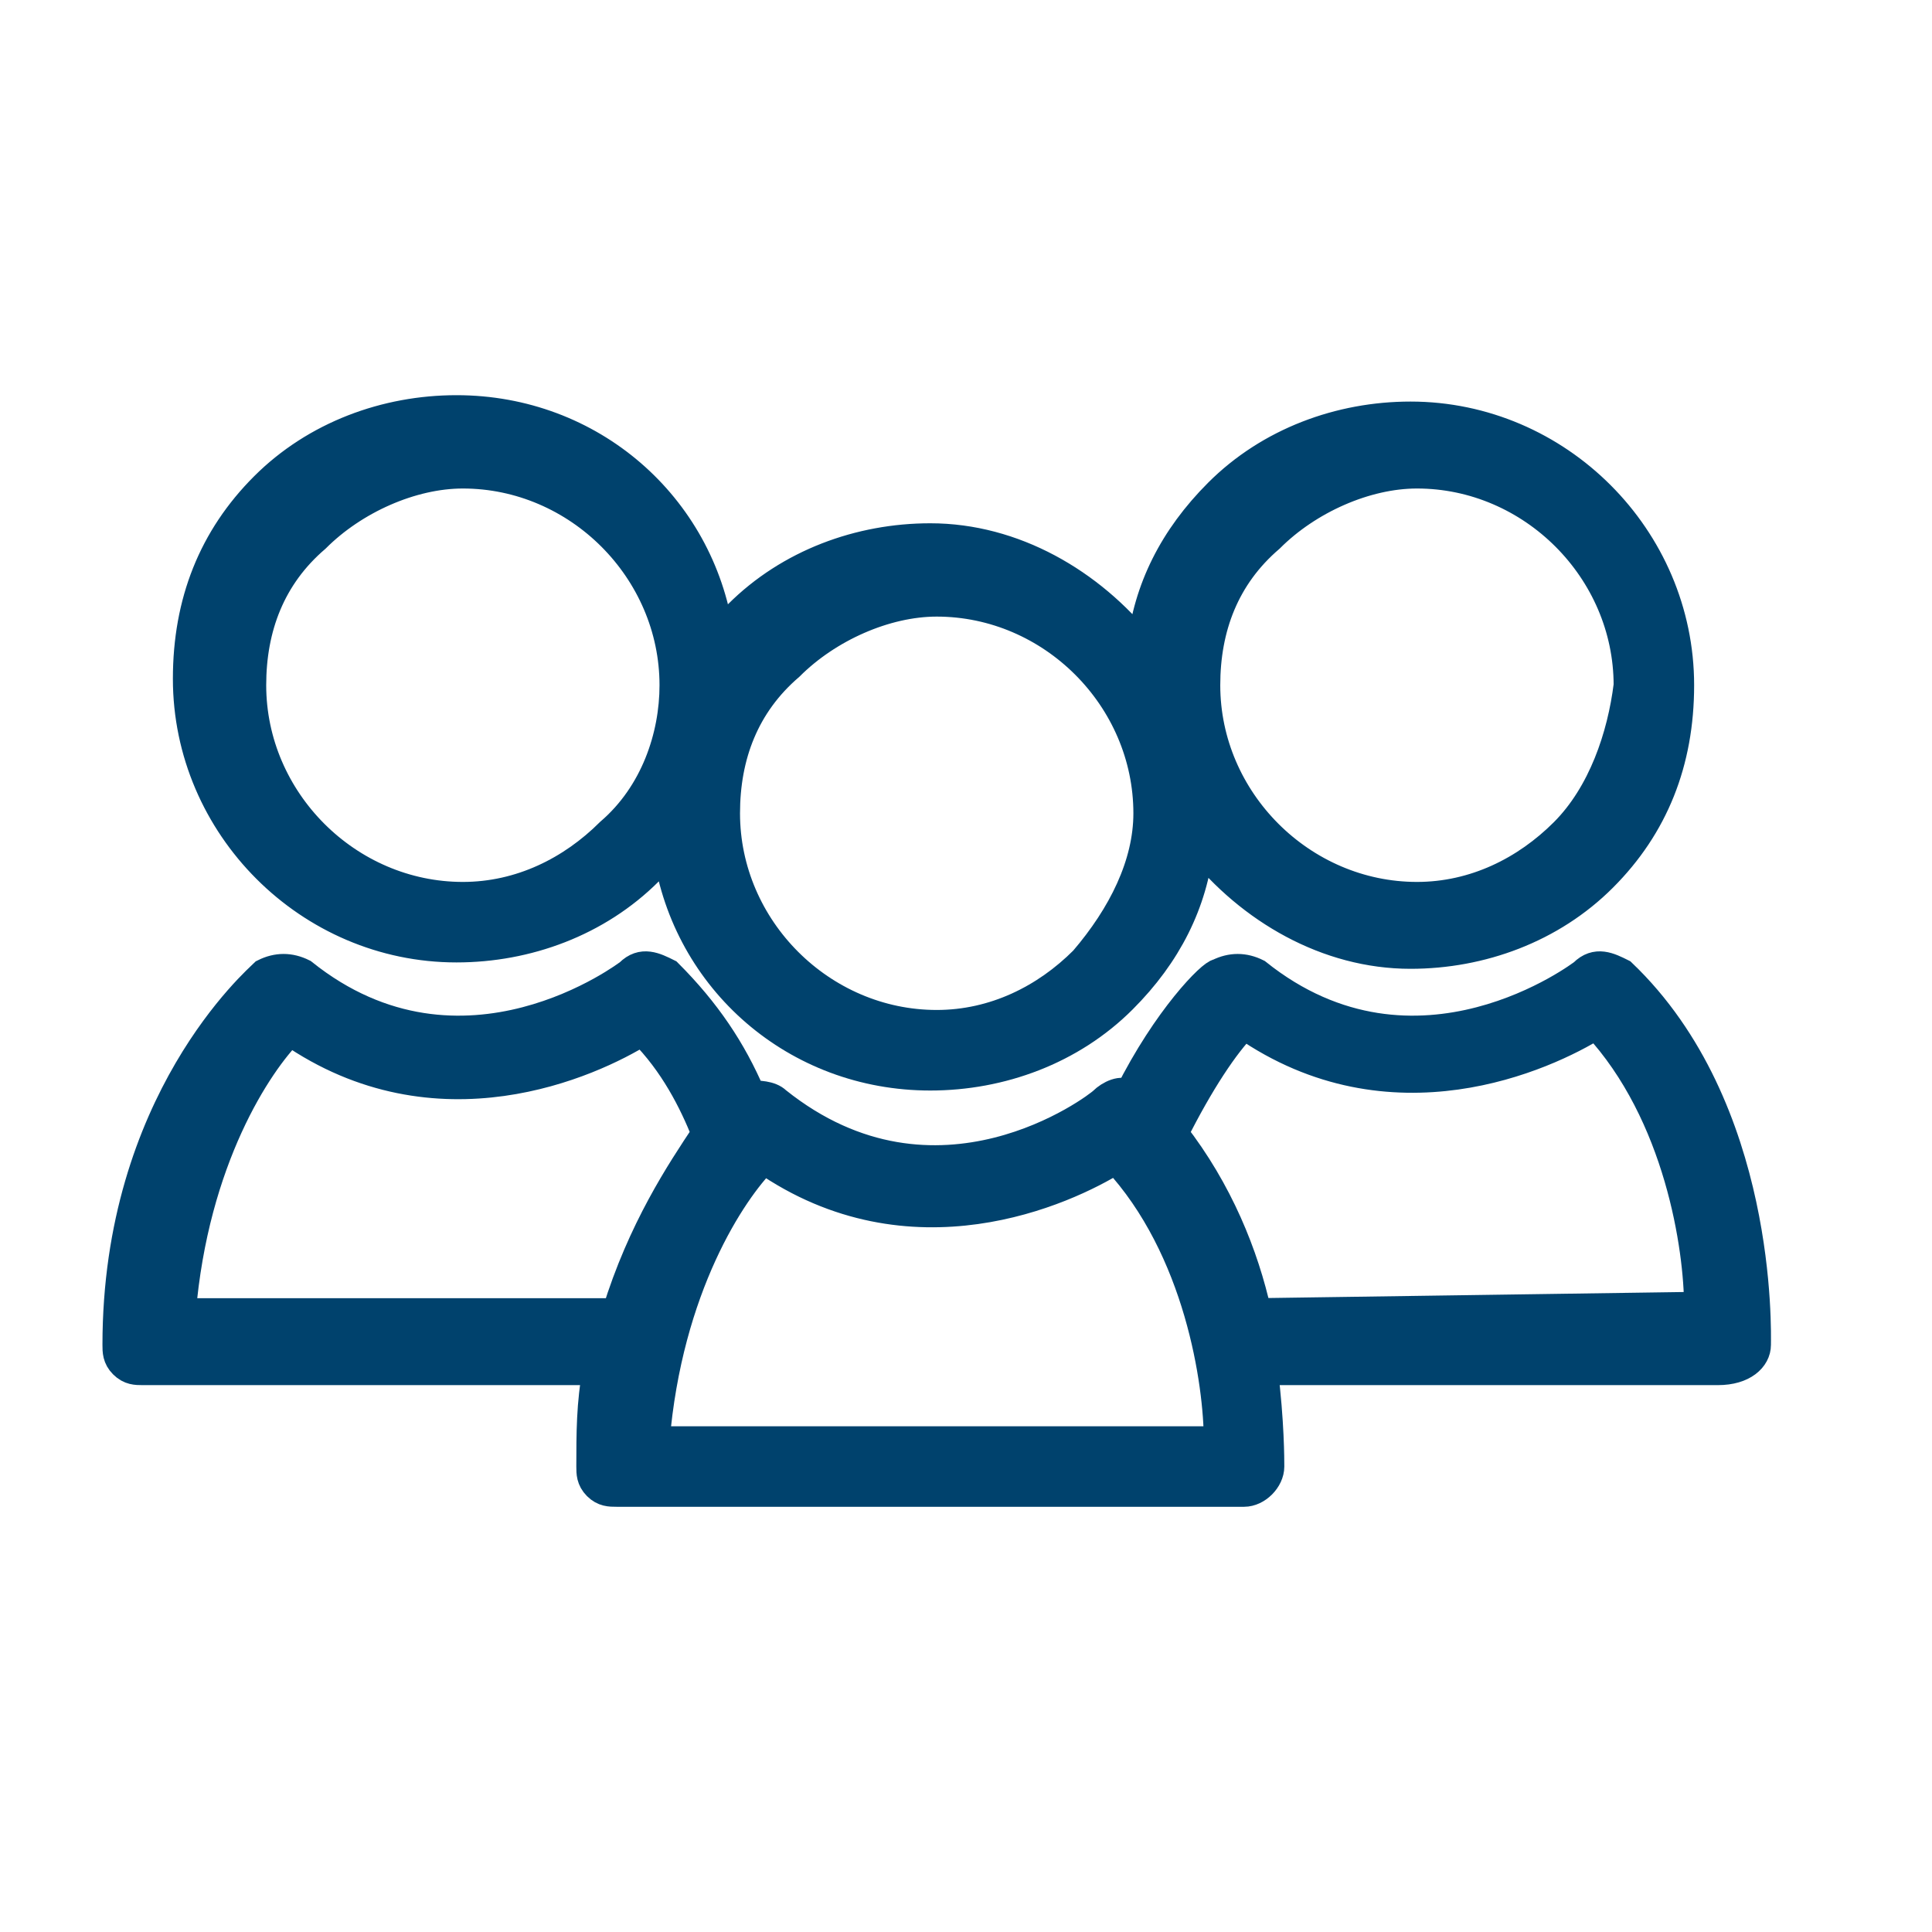 <svg width="33" height="33" viewBox="0 0 33 33" fill="none" xmlns="http://www.w3.org/2000/svg">
<path d="M29.999 22.971C29.999 22.752 30.109 18.924 27.702 16.626C27.484 16.517 27.265 16.407 27.046 16.626C27.046 16.626 24.203 18.814 21.468 16.626C21.25 16.517 21.031 16.517 20.812 16.626C20.703 16.626 19.937 17.392 19.281 18.705C19.171 18.595 18.953 18.705 18.843 18.814C18.734 18.924 16 21.002 13.265 18.814C13.156 18.705 12.937 18.705 12.828 18.705C12.5 17.939 12.062 17.283 11.406 16.626C11.187 16.517 10.969 16.407 10.75 16.626C10.75 16.626 7.906 18.814 5.172 16.626C4.953 16.517 4.734 16.517 4.516 16.626C4.406 16.736 2 18.814 2 22.971C2 23.08 2 23.19 2.109 23.299C2.219 23.409 2.328 23.409 2.437 23.409H10.203C10.094 23.955 10.094 24.502 10.094 25.049C10.094 25.159 10.094 25.268 10.203 25.378C10.312 25.487 10.422 25.487 10.531 25.487H21.25C21.468 25.487 21.687 25.268 21.687 25.049C21.687 24.94 21.687 24.284 21.578 23.409H29.343C29.78 23.409 29.999 23.19 29.999 22.971ZM10.531 22.424H3.094C3.312 19.799 4.406 18.158 4.953 17.611C7.469 19.361 10.094 18.158 10.969 17.611C11.515 18.158 11.844 18.814 12.062 19.361C11.625 20.017 10.969 21.002 10.531 22.424ZM11.187 24.612C11.406 21.986 12.5 20.346 13.047 19.799C15.562 21.549 18.187 20.346 19.062 19.799C20.484 21.33 20.812 23.627 20.812 24.612H11.187ZM21.468 22.424C21.25 21.439 20.812 20.346 20.046 19.361C20.484 18.486 20.921 17.83 21.25 17.501C23.765 19.252 26.39 18.048 27.265 17.501C28.687 19.033 29.015 21.33 29.015 22.315L21.468 22.424Z" fill="#00426D" stroke="#00426D" stroke-width="0.5"/>
<path d="M24.093 7.109C22.89 7.109 21.687 7.547 20.812 8.422C20.046 9.188 19.609 10.063 19.5 11.047C18.625 9.954 17.312 9.188 15.89 9.188C14.687 9.188 13.484 9.625 12.609 10.5C12.5 10.61 12.39 10.719 12.281 10.829C11.953 8.641 10.094 7 7.797 7C6.594 7 5.391 7.438 4.516 8.313C3.641 9.188 3.203 10.282 3.203 11.594C3.203 14.11 5.281 16.189 7.797 16.189C9 16.189 10.203 15.751 11.078 14.876C11.187 14.767 11.297 14.657 11.406 14.548C11.734 16.736 13.594 18.377 15.89 18.377C17.093 18.377 18.297 17.939 19.171 17.064C19.937 16.298 20.375 15.423 20.484 14.438C21.359 15.532 22.671 16.298 24.093 16.298C25.296 16.298 26.499 15.861 27.374 14.985C28.249 14.11 28.687 13.016 28.687 11.704C28.687 9.188 26.609 7.109 24.093 7.109ZM10.422 14.22C9.765 14.876 8.89 15.314 7.906 15.314C5.937 15.314 4.297 13.673 4.297 11.704C4.297 10.719 4.625 9.844 5.391 9.188C6.047 8.531 7.031 8.094 7.906 8.094C9.875 8.094 11.515 9.735 11.515 11.704C11.515 12.579 11.187 13.563 10.422 14.22ZM18.515 16.407C17.859 17.064 16.984 17.501 16 17.501C14.031 17.501 12.39 15.861 12.39 13.892C12.39 12.907 12.719 12.032 13.484 11.376C14.14 10.719 15.125 10.282 16 10.282C17.968 10.282 19.609 11.922 19.609 13.892C19.609 14.767 19.171 15.642 18.515 16.407ZM26.718 14.22C26.062 14.876 25.187 15.314 24.203 15.314C22.234 15.314 20.593 13.673 20.593 11.704C20.593 10.719 20.921 9.844 21.687 9.188C22.343 8.531 23.328 8.094 24.203 8.094C26.171 8.094 27.812 9.735 27.812 11.704C27.703 12.579 27.374 13.563 26.718 14.22Z" fill="#00426D" stroke="#00426D" stroke-width="0.5"/>
</svg>
